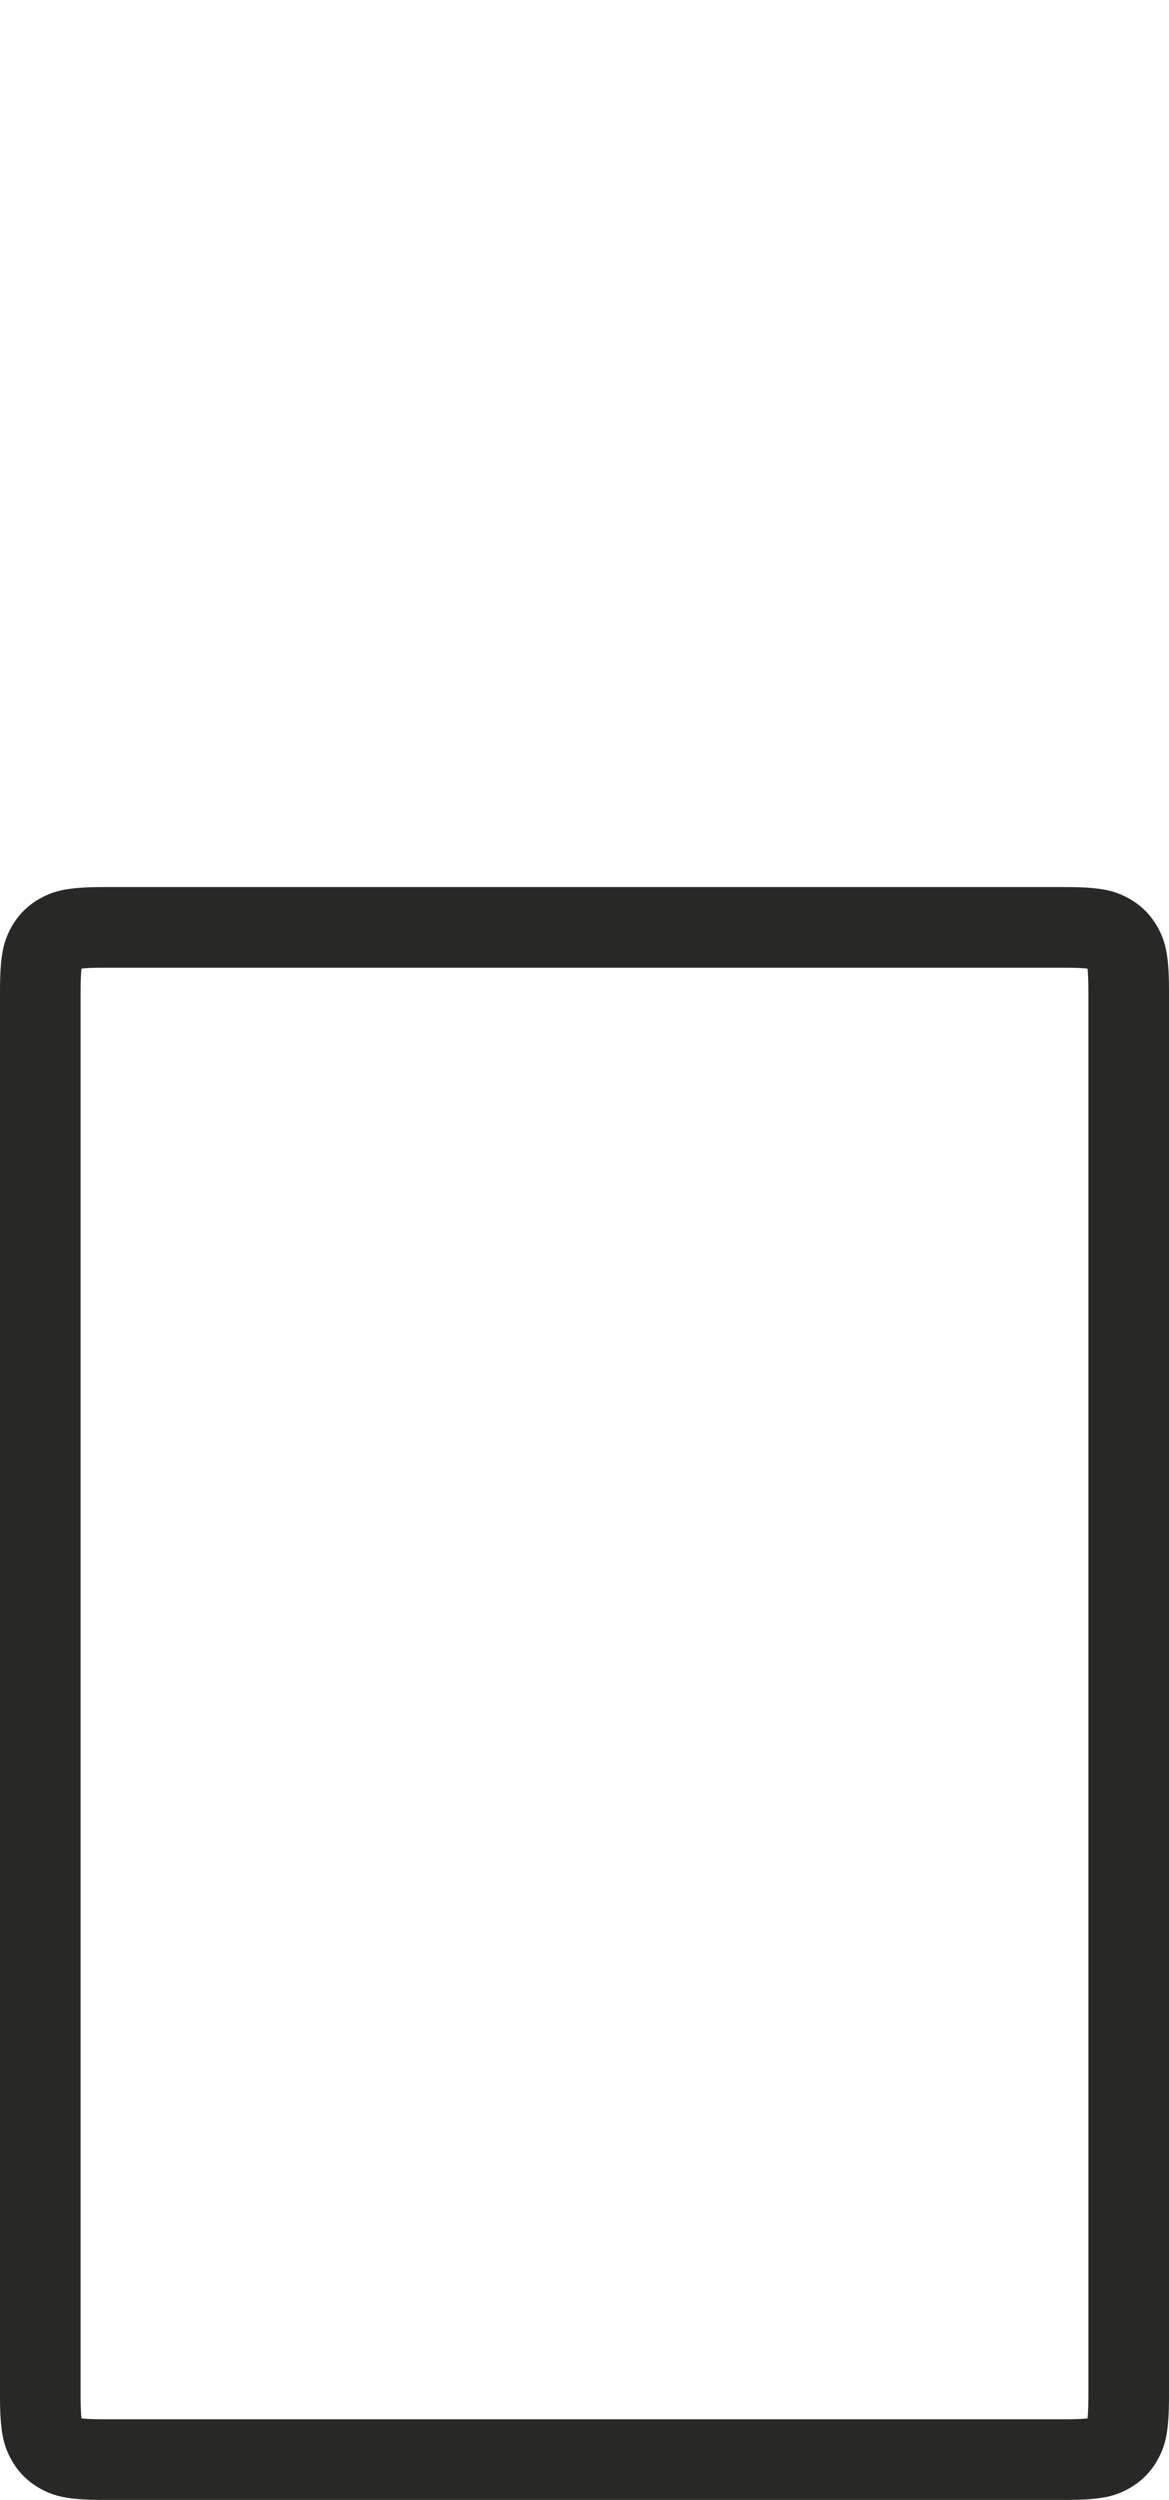 <svg xmlns="http://www.w3.org/2000/svg" width="29" height="62" viewBox="0 0 29 62">
  <g fill="none" fill-rule="evenodd">
    <rect width="29" height="62" fill="#FFF"/>
    <path fill="#282827" fill-rule="nonzero" d="M2,24.564 L2,59.436 C2,59.696 2.009,59.87 2.022,59.978 C2.129,59.991 2.304,60 2.564,60 L26.436,60 C26.696,60 26.87,59.991 26.978,59.978 C26.991,59.87 27,59.696 27,59.436 L27,24.564 C27,24.304 26.991,24.13 26.978,24.022 C26.87,24.009 26.696,24 26.436,24 L2.564,24 C2.304,24 2.129,24.009 2.022,24.022 C2.009,24.13 2,24.304 2,24.564 Z M2.564,22 L26.436,22 C27.328,22 27.651,22.093 27.977,22.267 C28.303,22.441 28.559,22.697 28.733,23.023 C28.907,23.349 29,23.672 29,24.564 L29,59.436 C29,60.328 28.907,60.651 28.733,60.977 C28.559,61.303 28.303,61.559 27.977,61.733 C27.651,61.907 27.328,62 26.436,62 L2.564,62 C1.672,62 1.349,61.907 1.023,61.733 C0.697,61.559 0.441,61.303 0.267,60.977 C0.093,60.651 4.01235366e-17,60.328 -6.90560205e-17,59.436 L6.90560205e-17,24.564 C-4.01235366e-17,23.672 0.093,23.349 0.267,23.023 C0.441,22.697 0.697,22.441 1.023,22.267 C1.349,22.093 1.672,22 2.564,22 Z"/>
  </g>
</svg>
